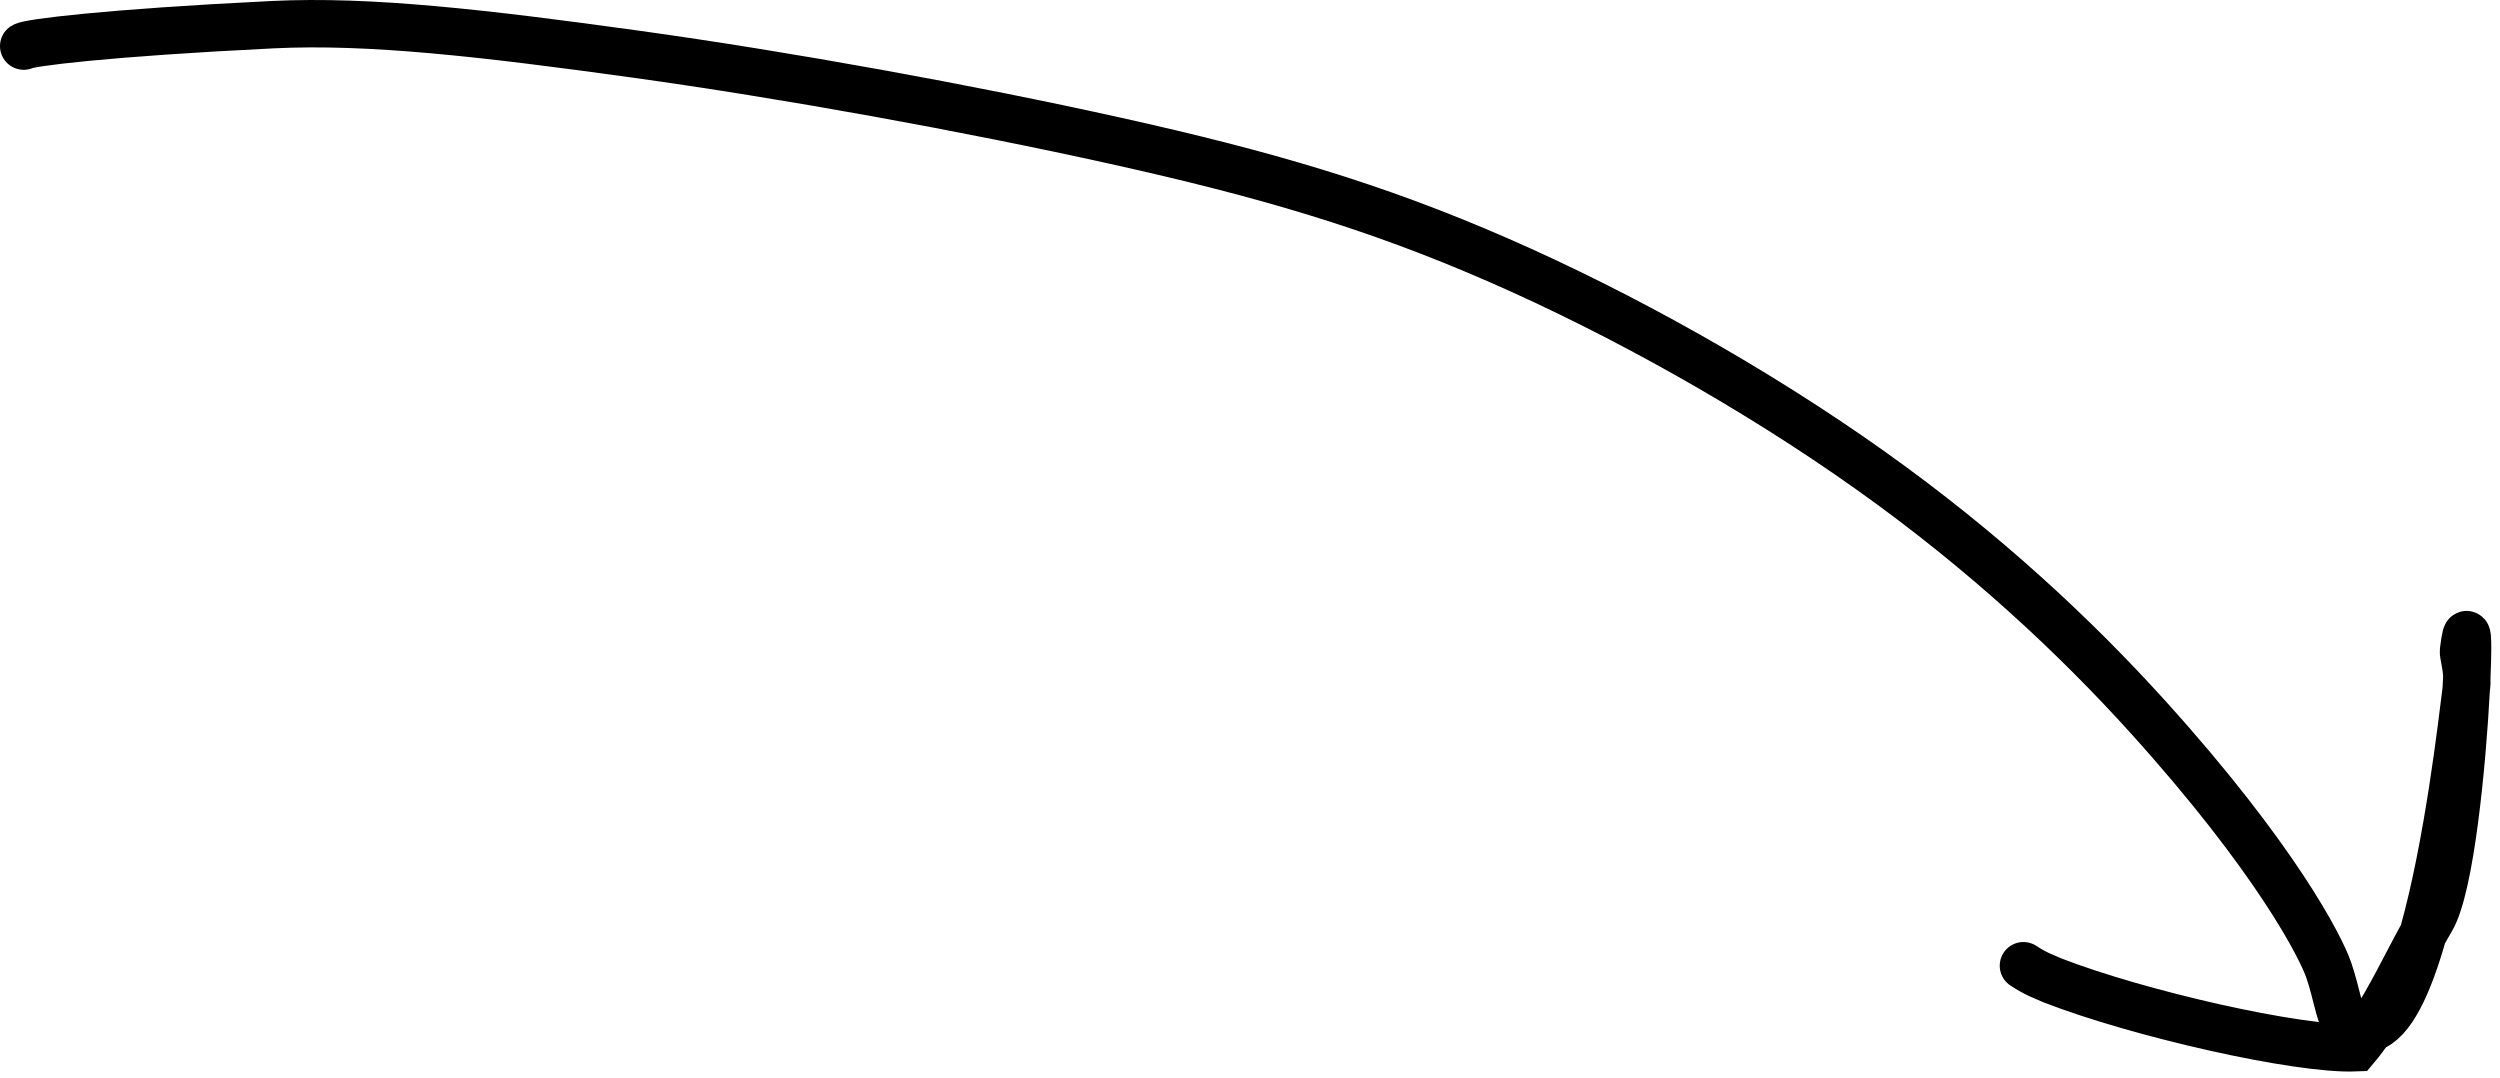 <?xml version="1.0" encoding="UTF-8"?> <svg xmlns="http://www.w3.org/2000/svg" width="211" height="91" viewBox="0 0 211 91" fill="none"><path d="M2 3.891C2.423 3.616 8.805 2.777 23.039 2.081C31.194 1.682 40.898 2.803 53.609 4.564C66.319 6.326 81.654 9.106 94.189 11.891C106.724 14.676 115.996 17.381 126.432 21.938C136.867 26.495 148.185 32.821 157.869 39.706C167.554 46.591 175.262 53.843 181.274 60.496C192.07 72.443 195.901 79.96 196.558 81.908C197.214 83.856 197.449 85.624 197.822 85.982C198.619 86.745 199.366 86.972 200.066 86.774M200.066 86.774C201.85 86.269 203.323 83.001 204.504 78.823M200.066 86.774C201.71 84.34 203.103 81.35 204.504 78.823M200.066 86.774C199.667 87.364 199.254 87.921 198.822 88.431C193.938 88.628 180.474 85.556 173.266 82.759C172.617 82.462 171.871 82.239 170.777 81.506M204.504 78.823C206.636 71.281 207.815 60.774 208.147 58.197M204.504 78.823C204.733 78.411 204.962 78.011 205.192 77.628C206.827 74.908 207.823 64.392 208.147 58.197M208.147 58.197C208.151 58.171 208.154 58.146 208.157 58.121C208.205 57.753 208.214 57.402 208.201 57.076M208.147 58.197C208.168 57.805 208.186 57.43 208.201 57.076M208.201 57.076C208.158 56.028 207.883 55.232 207.92 54.93C208.25 52.255 208.342 53.788 208.201 57.076Z" stroke="black" stroke-width="4" stroke-linecap="round"></path></svg> 